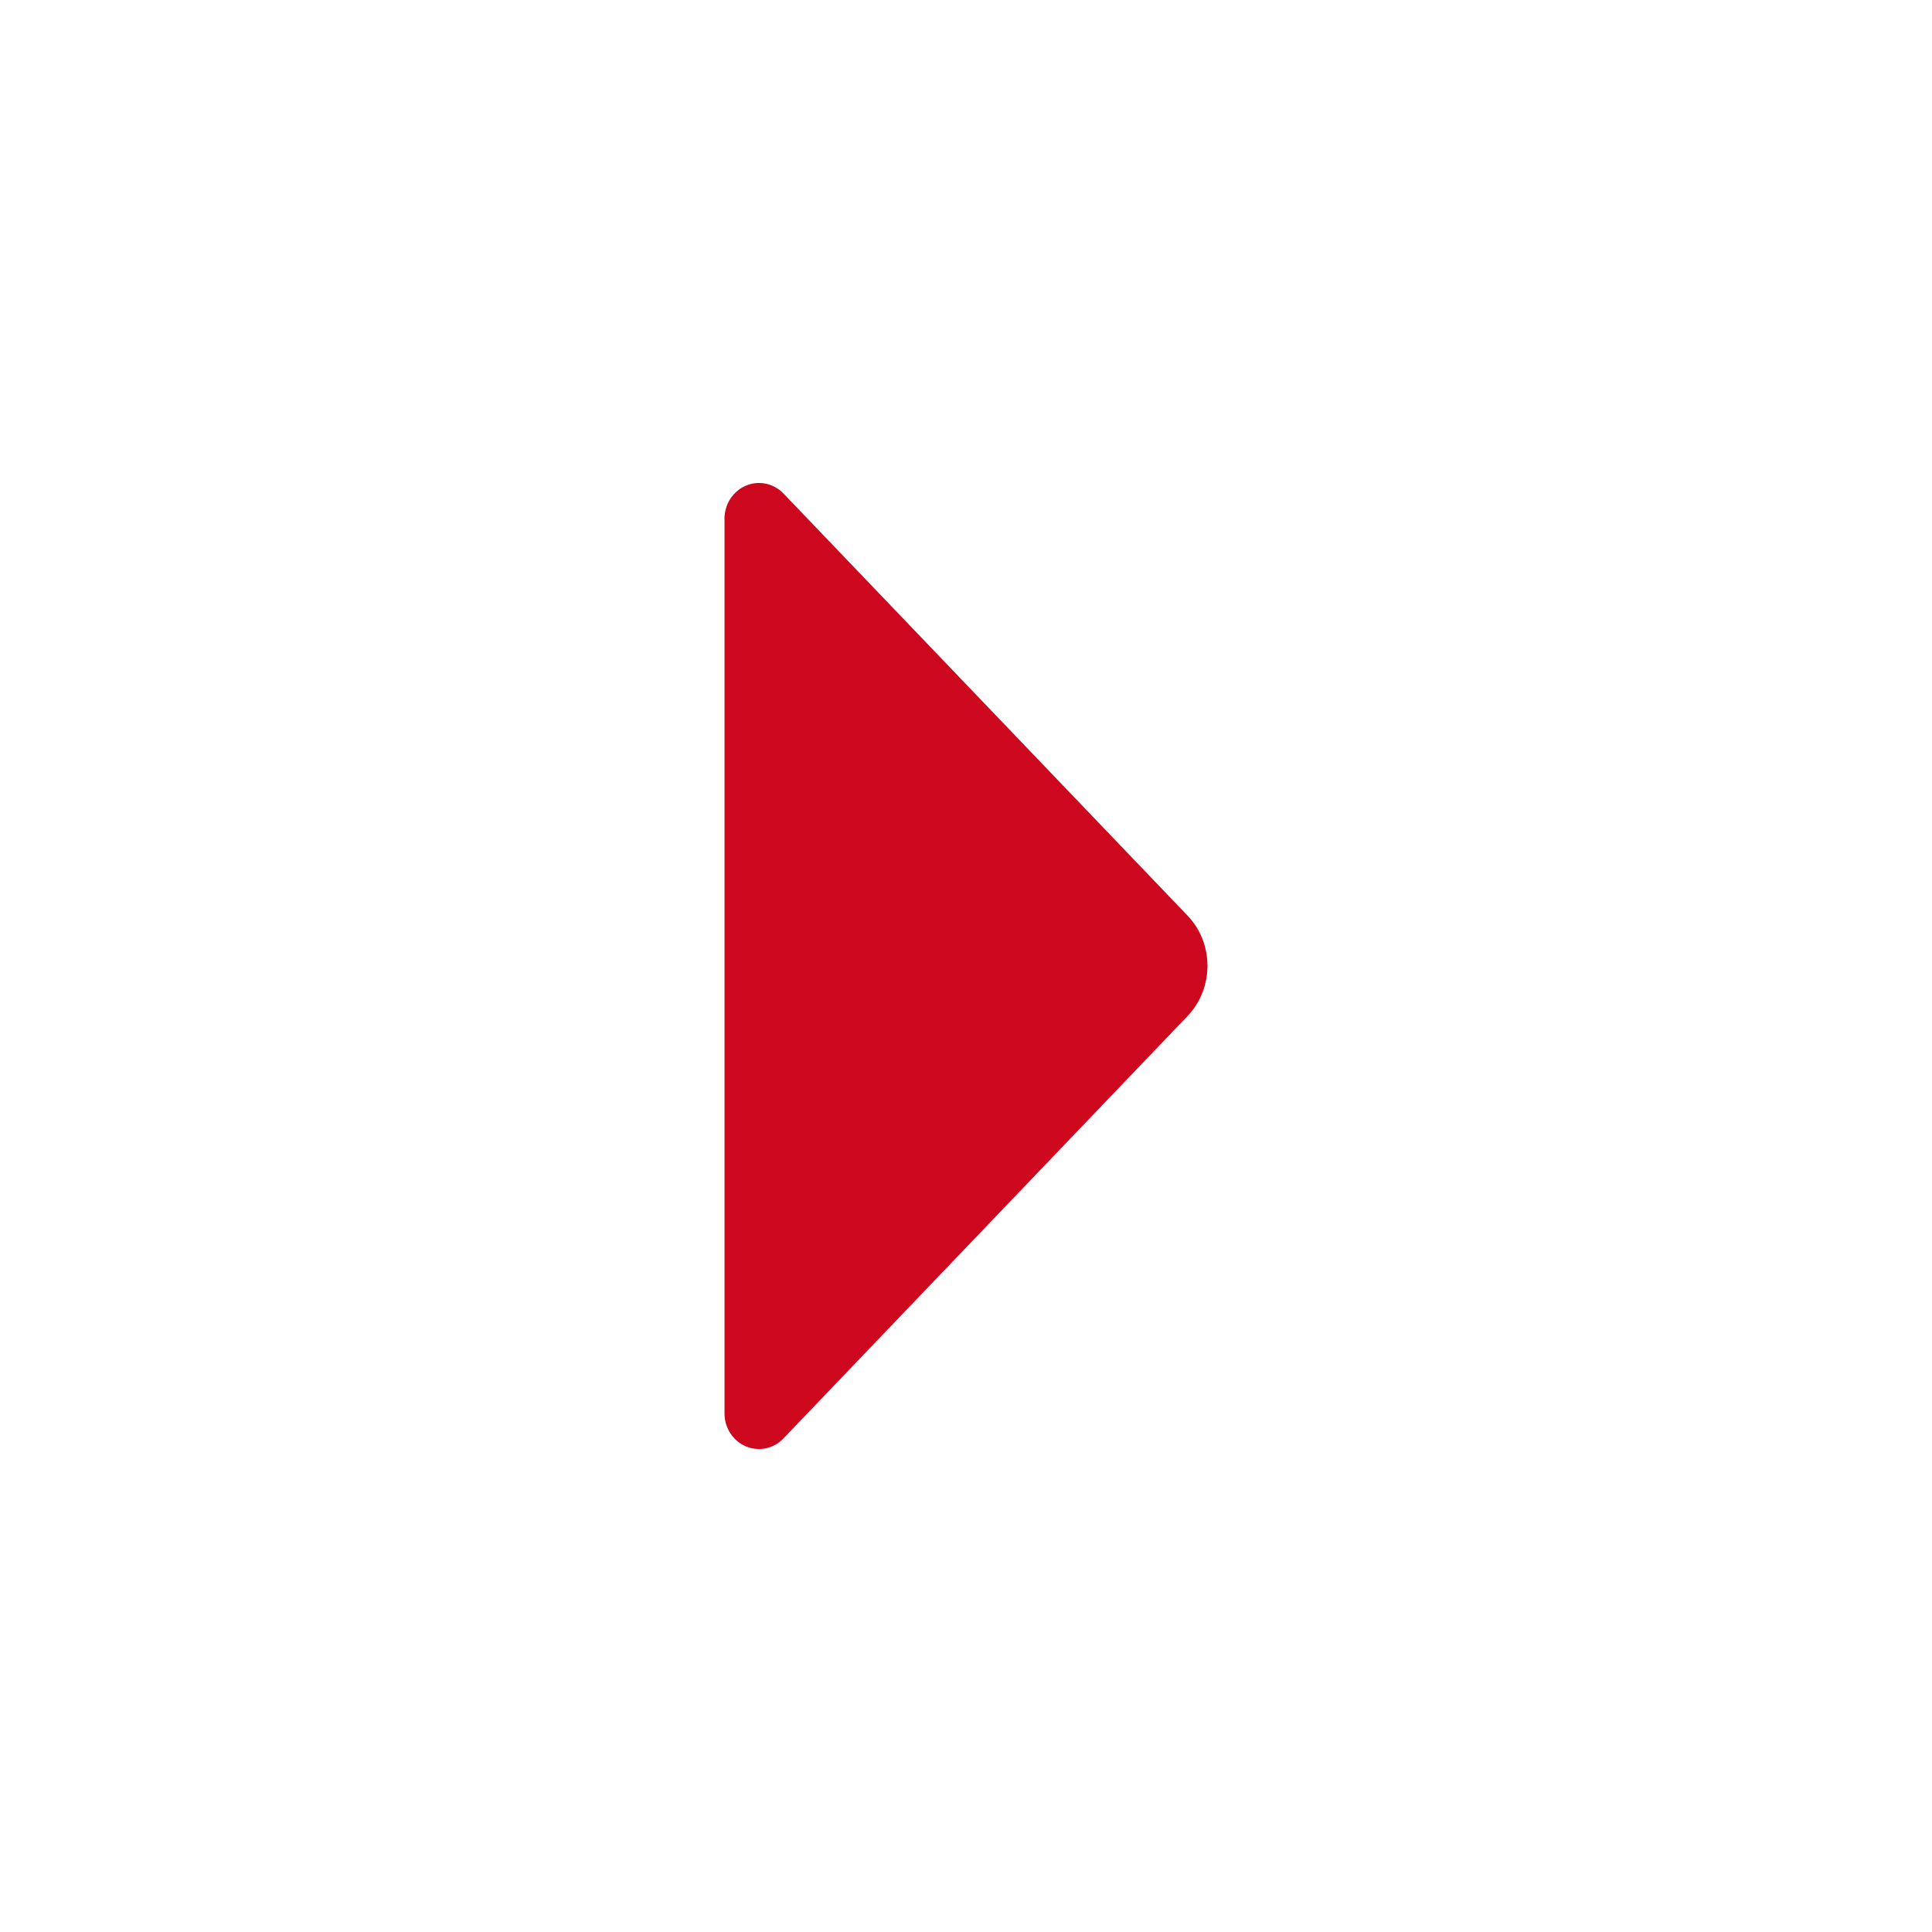 <svg xmlns="http://www.w3.org/2000/svg" width="24" height="24" viewBox="0 0 24 24">
    <g fill="#CC071E">
        <path d="M9 17.557V6.443C9 6.2 9.192 6 9.428 6c.115 0 .224.047.305.131l5.019 5.243c.33.345.33.902 0 1.248l-5.02 5.247a.418.418 0 0 1-.605.003.451.451 0 0 1-.127-.315z"></path>
    </g>
</svg>